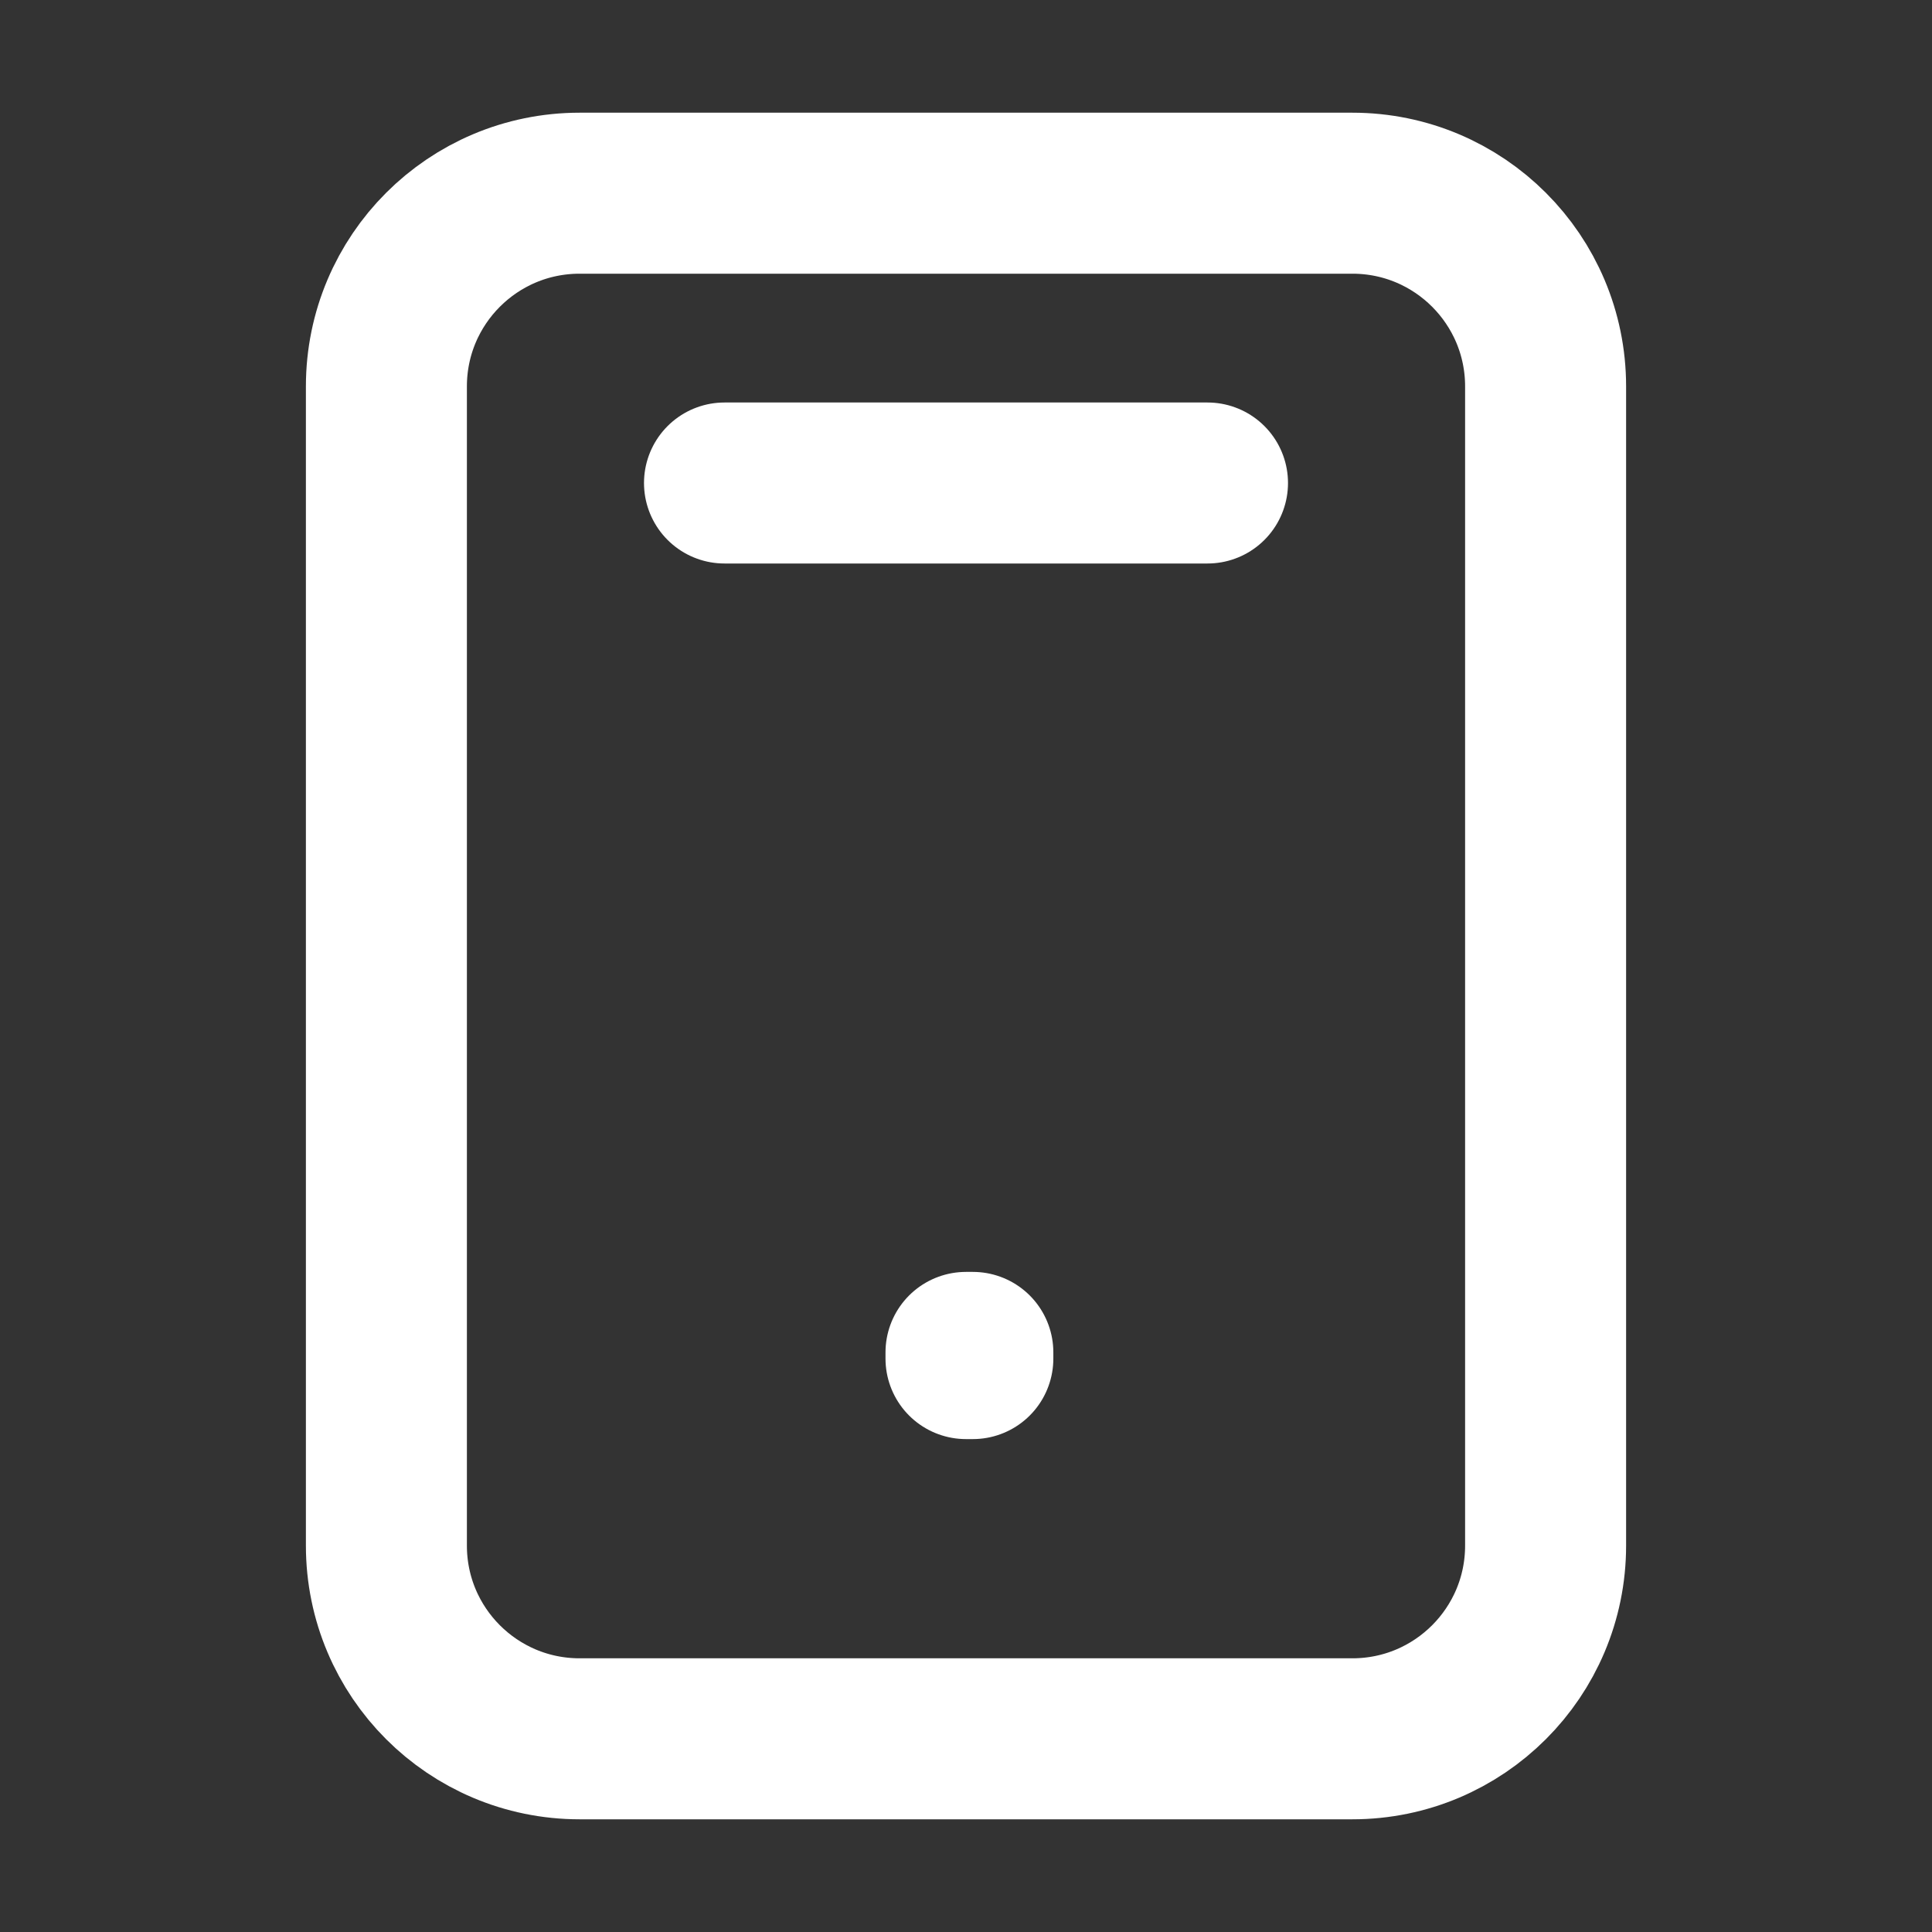 <svg width="39" height="39" viewBox="0 0 39 39" fill="none" xmlns="http://www.w3.org/2000/svg">
<rect x="0" y="0" width="39" height="39" fill="#333333" stroke="none"/>
<path d="M14.625 9.75H24.375M7.8 7.8V31.2C7.8 33.354 9.546 35.1 11.7 35.1H27.3C29.454 35.1 31.2 33.354 31.2 31.2V7.8C31.2 5.646 29.454 3.9 27.3 3.9L11.7 3.9C9.546 3.9 7.8 5.646 7.8 7.8ZM19.5 27.3H19.638V27.425H19.5V27.3Z" stroke="white" stroke-width="3.25" stroke-linecap="round" stroke-linejoin="round"/>
</svg>
